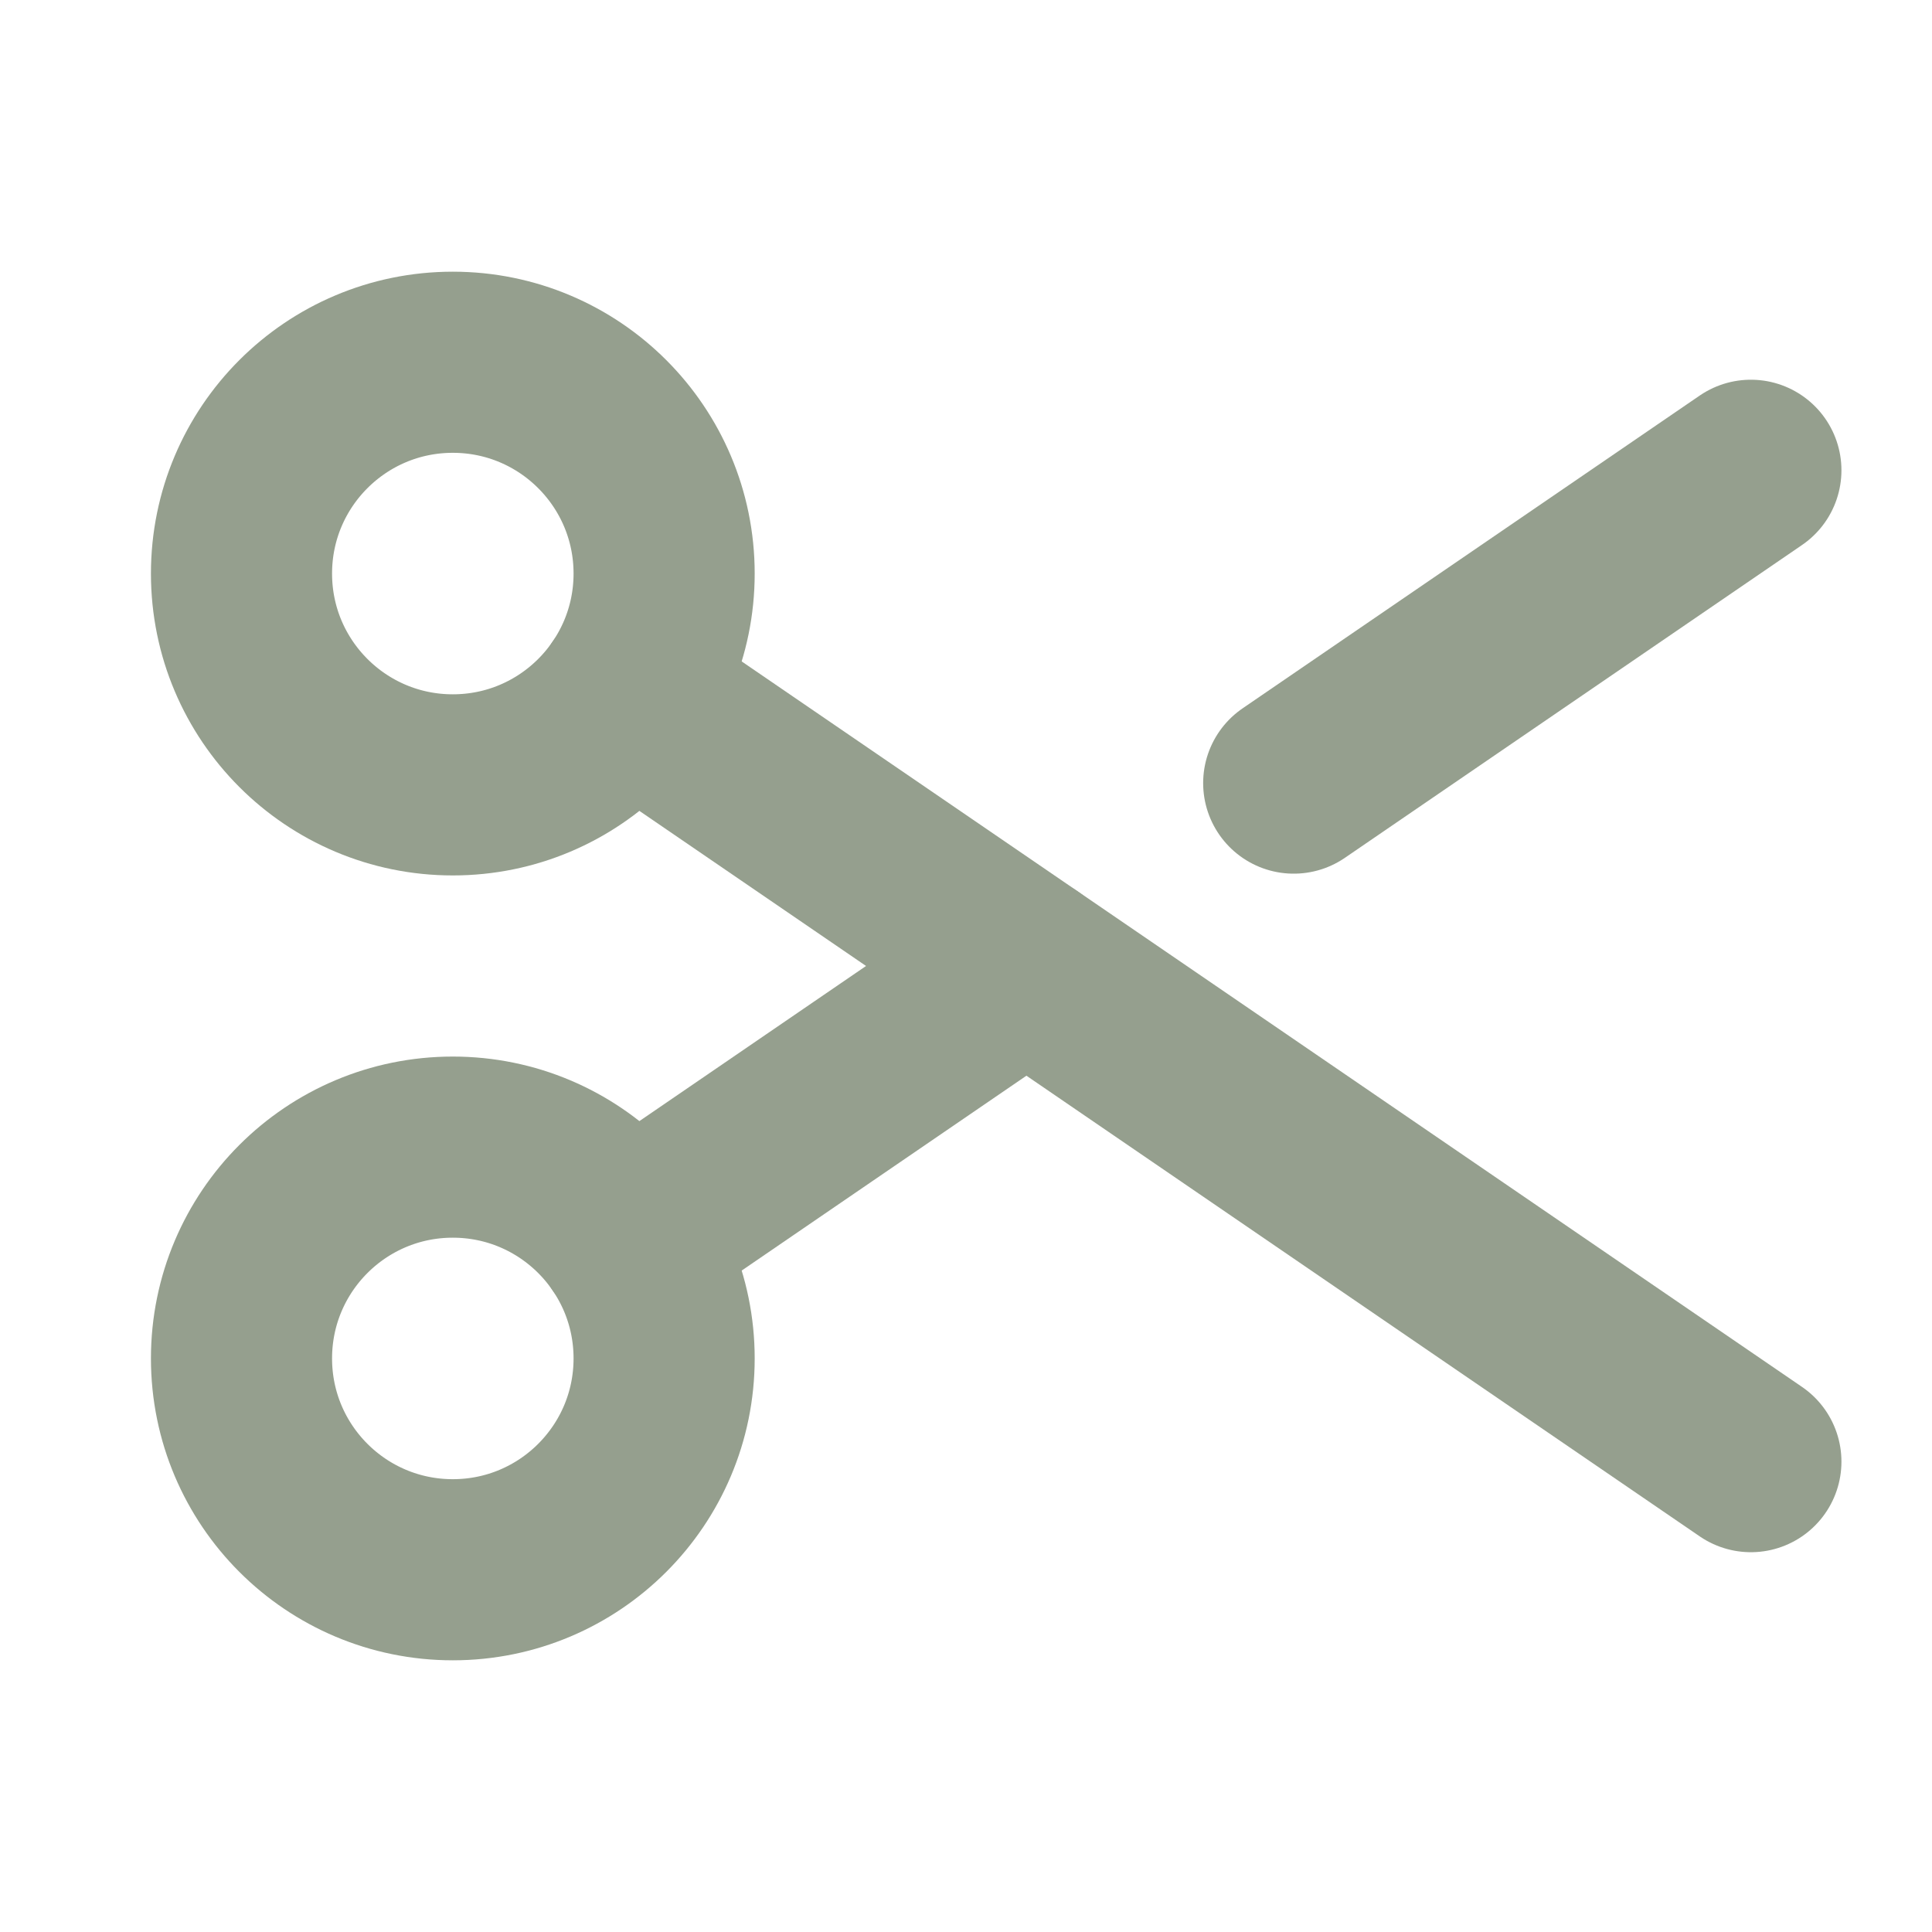 <?xml version="1.0" encoding="utf-8"?>
<svg xmlns="http://www.w3.org/2000/svg" fill="none" height="100%" overflow="visible" preserveAspectRatio="none" style="display: block;" viewBox="0 0 24 24" width="100%">
<g clip-path="url(#clip0_0_6661)" id="Scissors">
<g id="Vector">
</g>
<path d="M5.625 9.75C7.075 9.75 8.25 8.575 8.25 7.125C8.25 5.675 7.075 4.5 5.625 4.5C4.175 4.5 3 5.675 3 7.125C3 8.575 4.175 9.75 5.625 9.75Z" id="Vector_2" stroke="#959F8E" stroke-linecap="round" stroke-width="2.25"/>
<path d="M5.625 19.5C7.075 19.5 8.25 18.325 8.25 16.875C8.25 15.425 7.075 14.25 5.625 14.25C4.175 14.25 3 15.425 3 16.875C3 18.325 4.175 19.5 5.625 19.5Z" id="Vector_3" stroke="#959F8E" stroke-linecap="round" stroke-width="2.25"/>
<path d="M12.75 12L7.792 15.393" id="Vector_4" stroke="#959F8E" stroke-linecap="round" stroke-width="2.25"/>
<path d="M21.75 18.157L7.792 8.607" id="Vector_5" stroke="#959F8E" stroke-linecap="round" stroke-width="2.25"/>
<path d="M21.75 5.842L16.071 9.728" id="Vector_6" stroke="#959F8E" stroke-linecap="round" stroke-width="2.25"/>
</g>
<defs>
<clipPath id="clip0_0_6661">
<rect fill="white" height="24" width="24"/>
</clipPath>
</defs>
</svg>